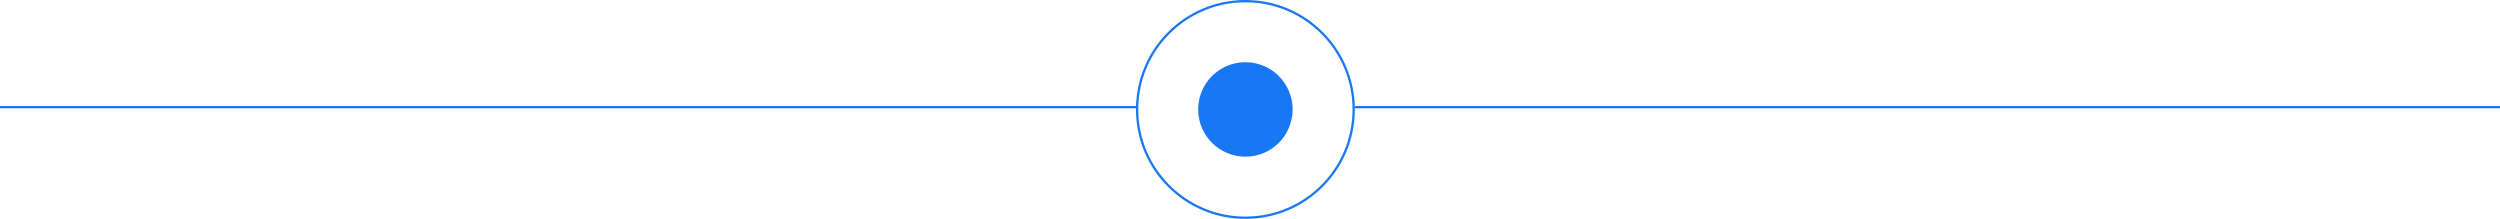 <svg xmlns="http://www.w3.org/2000/svg" width="1085px" height="95px" fill="none"><circle cx="540.5" cy="47.5" r="20.5" fill="#1877f2"></circle><circle cx="540.5" cy="47.5" r="47" stroke="#1877f2"></circle><path stroke="#1877f2" d="M588 46.5h497M0 46.5h493"></path></svg>